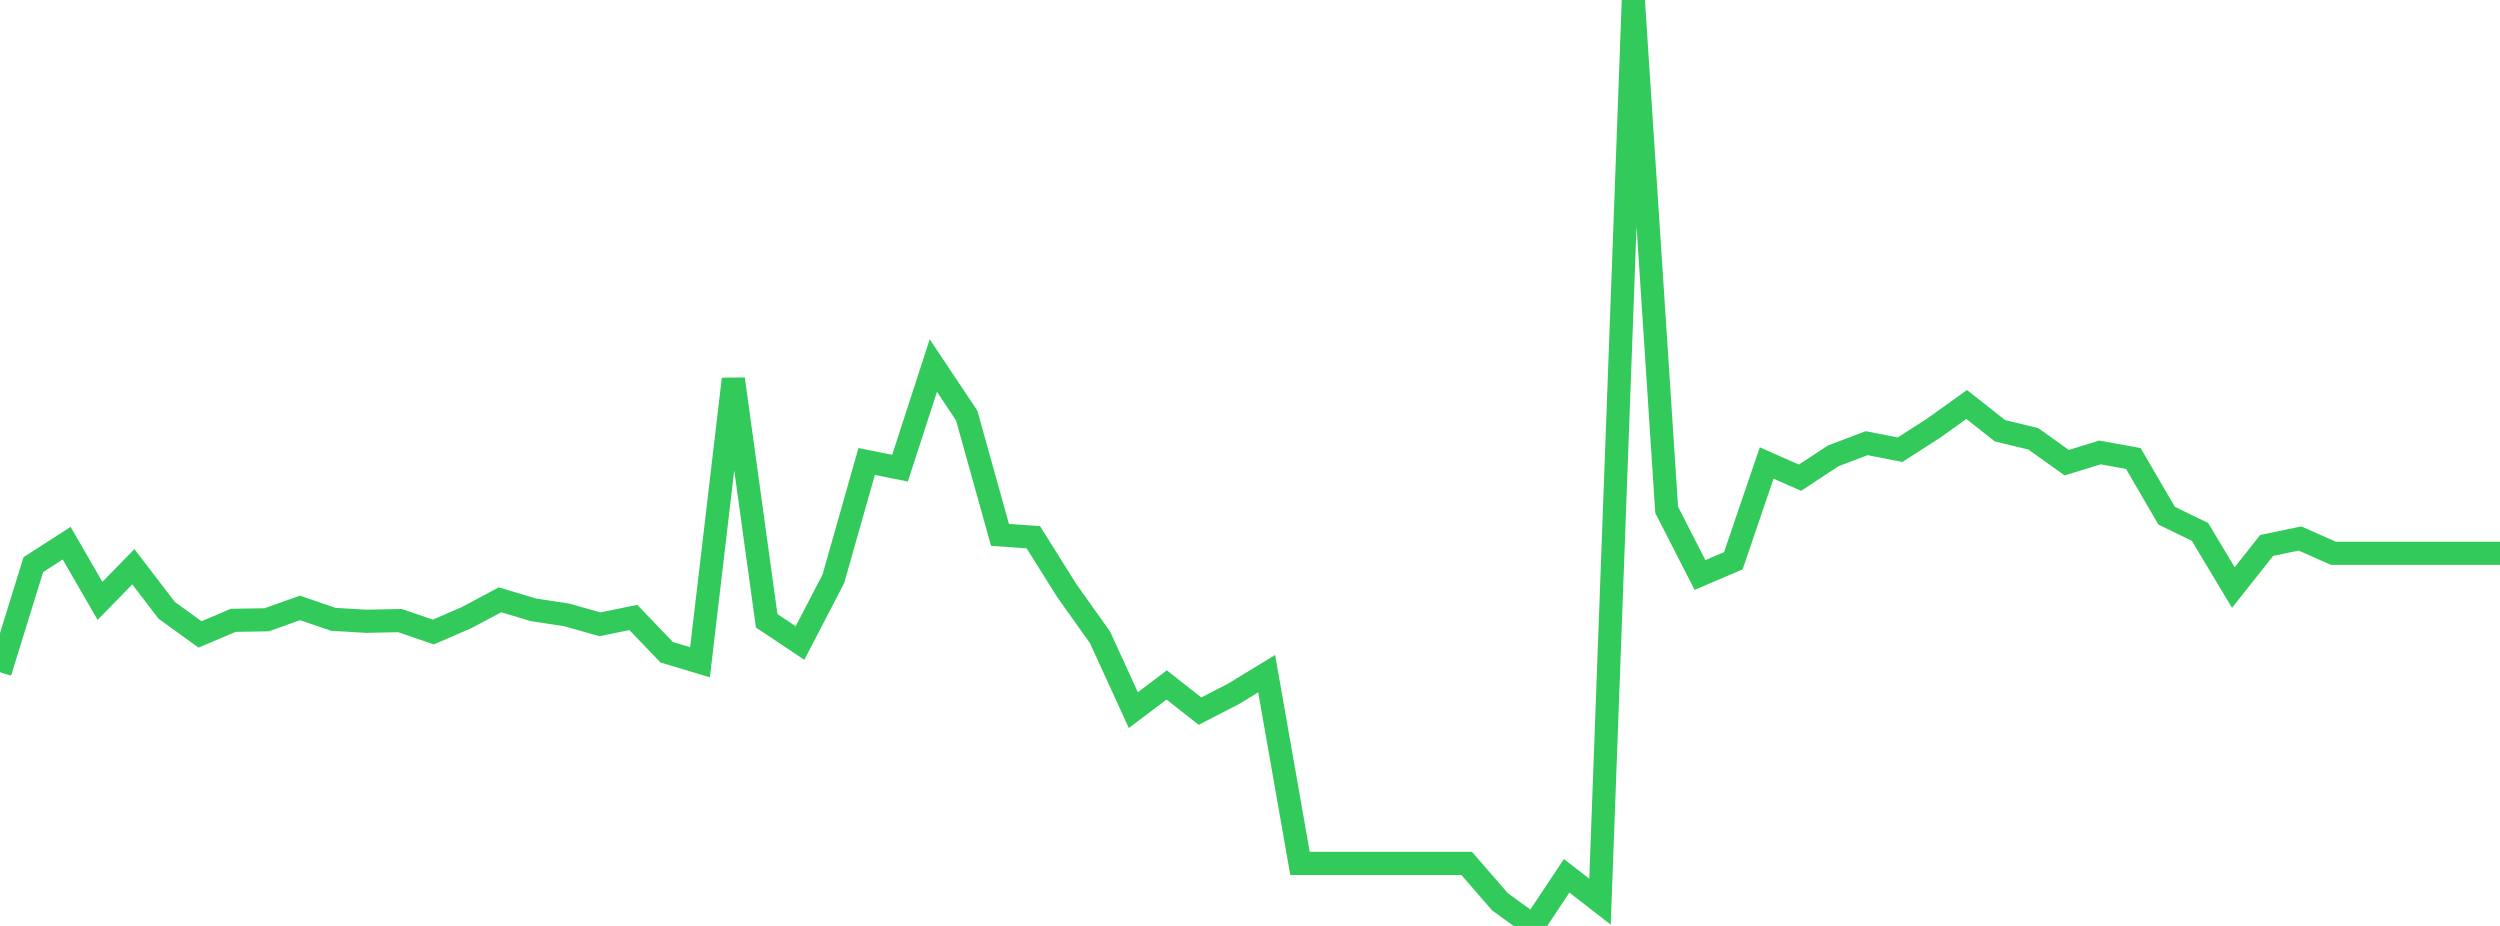 <?xml version="1.0" standalone="no"?>
<!DOCTYPE svg PUBLIC "-//W3C//DTD SVG 1.1//EN" "http://www.w3.org/Graphics/SVG/1.1/DTD/svg11.dtd">

<svg width="135" height="50" viewBox="0 0 135 50" preserveAspectRatio="none" 
  xmlns="http://www.w3.org/2000/svg"
  xmlns:xlink="http://www.w3.org/1999/xlink">


<polyline points="0.0, 36.301 1.8, 30.491 3.6, 29.332 5.4, 32.449 7.2, 30.604 9.0, 32.956 10.8, 34.258 12.6, 33.497 14.4, 33.469 16.2, 32.828 18.0, 33.444 19.8, 33.549 21.6, 33.512 23.4, 34.13 25.2, 33.349 27.0, 32.389 28.8, 32.929 30.6, 33.205 32.4, 33.713 34.2, 33.342 36.0, 35.222 37.8, 35.762 39.6, 20.466 41.4, 33.522 43.2, 34.723 45.0, 31.261 46.8, 24.92 48.6, 25.282 50.4, 19.741 52.2, 22.436 54.0, 28.883 55.8, 29.012 57.6, 31.883 59.4, 34.415 61.2, 38.347 63.0, 36.988 64.8, 38.401 66.6, 37.474 68.4, 36.378 70.2, 46.624 72.0, 46.624 73.8, 46.624 75.6, 46.624 77.4, 46.624 79.2, 46.624 81.0, 48.699 82.8, 50.0 84.6, 47.293 86.4, 48.691 88.2, 0.0 90.0, 27.533 91.8, 31.052 93.6, 30.281 95.4, 25.002 97.2, 25.797 99.0, 24.613 100.8, 23.931 102.6, 24.285 104.4, 23.131 106.2, 21.843 108.0, 23.261 109.8, 23.697 111.6, 24.985 113.4, 24.433 115.2, 24.759 117.0, 27.851 118.8, 28.723 120.6, 31.727 122.4, 29.453 124.2, 29.079 126.0, 29.877 127.8, 29.877 129.6, 29.877 131.4, 29.877 133.2, 29.877 135.0, 29.877" fill="none" stroke="#32ca5b" stroke-width="1.25"/>

</svg>